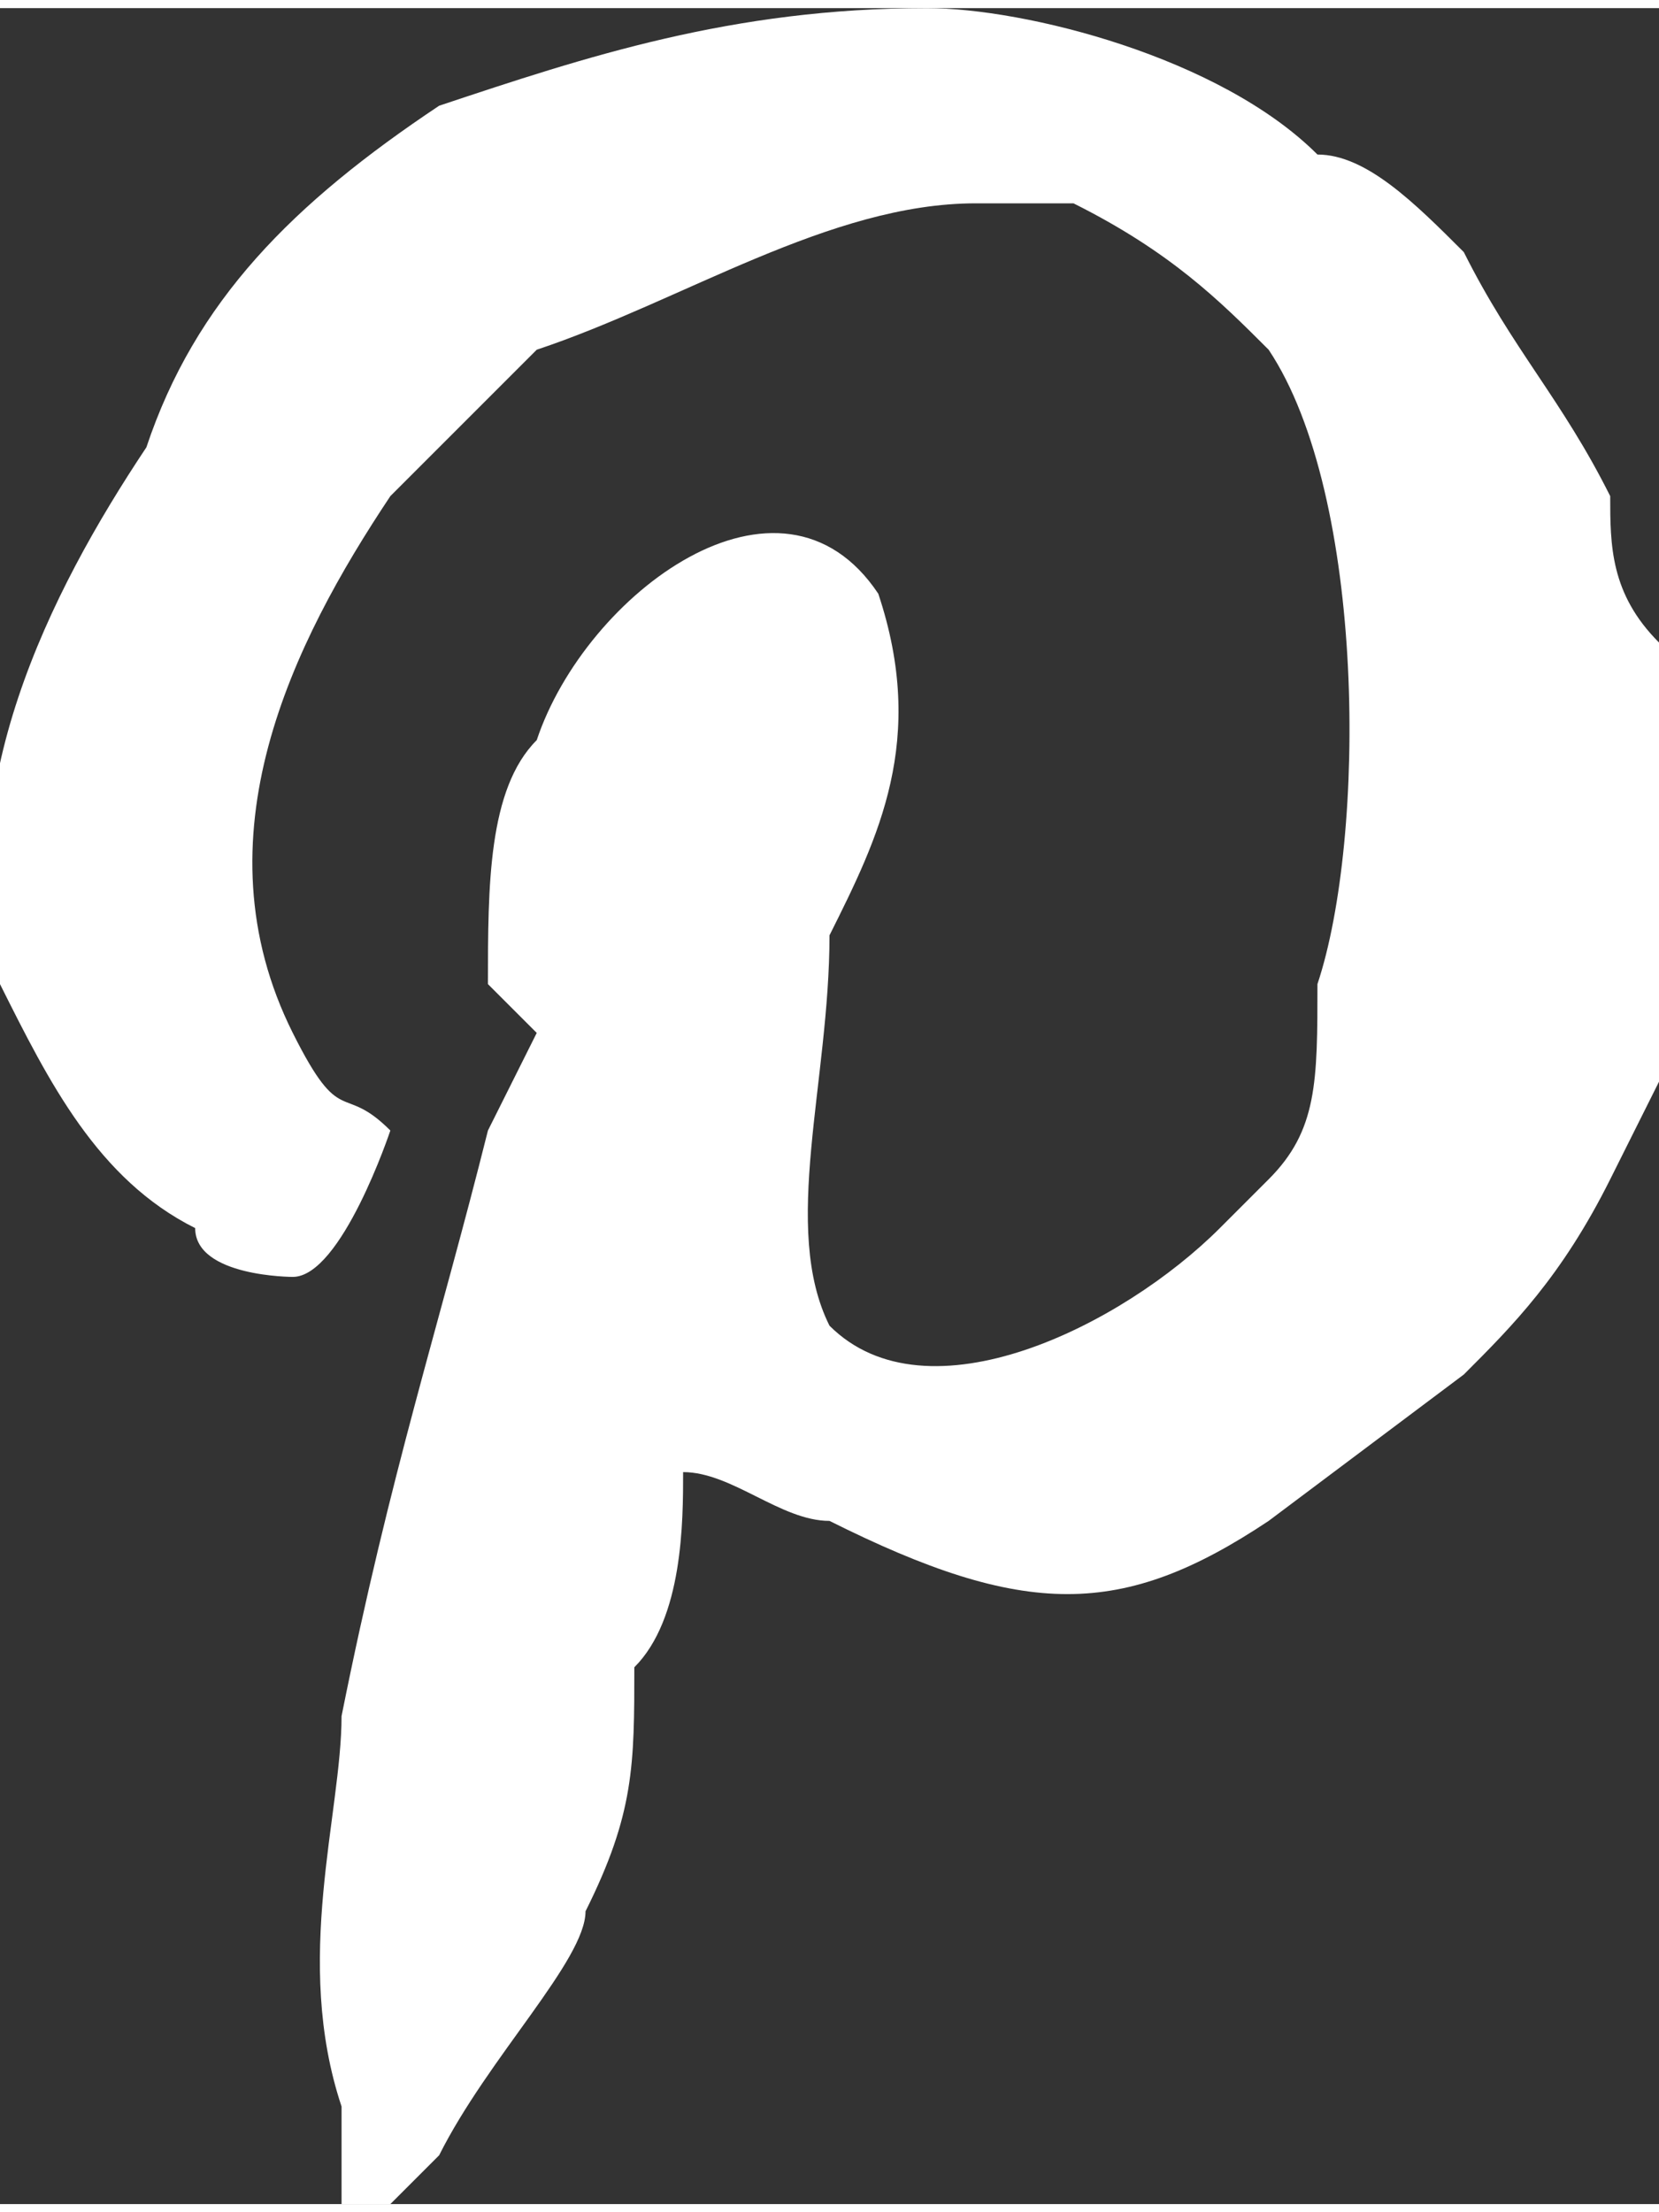 <?xml version="1.0" encoding="UTF-8"?>
<!DOCTYPE svg PUBLIC "-//W3C//DTD SVG 1.1//EN" "http://www.w3.org/Graphics/SVG/1.1/DTD/svg11.dtd">
<!-- Creator: CorelDRAW 2021 (64-Bit) -->
<svg xmlns="http://www.w3.org/2000/svg" xml:space="preserve" width="12px" height="16px" version="1.1" shape-rendering="geometricPrecision" text-rendering="geometricPrecision" image-rendering="optimizeQuality" fill-rule="evenodd" clip-rule="evenodd"
viewBox="0 0 340 450"
 xmlns:xlink="http://www.w3.org/1999/xlink"
 xmlns:xodm="http://www.corel.com/coreldraw/odm/2003">
 <rect x="0" y="0" width="340" height="450" fill="#333333" stroke="none"/>
 <g id="Layer_x0020_1">
  <path fill="white" d="M60 240zm0 0zm20 210l0 0c0,0 0,0 -10,0 0,-10 0,-10 0,-20 -10,-30 0,-60 0,-80 10,-50 20,-80 30,-120l10 -20c-10,-10 -10,-10 -10,-10 0,-20 0,-40 10,-50 10,-30 50,-60 70,-30 10,30 0,50 -10,70 0,30 -10,60 0,80 20,20 60,0 80,-20l10 -10c10,-10 10,-20 10,-40 10,-30 10,-100 -10,-130 -10,-10 -20,-20 -40,-30 -10,0 -20,0 -20,0 -30,0 -60,20 -90,30 -10,10 -20,20 -30,30 -20,30 -40,70 -20,110 10,20 10,10 20,20 0,0 -10,30 -20,30 0,0 -20,0 -20,-10 -20,-10 -30,-30 -40,-50 -10,-40 10,-80 30,-110 10,-30 30,-50 60,-70 30,-10 60,-20 100,-20 20,0 60,10 80,30 10,0 20,10 30,20 10,20 20,30 30,50 0,10 0,20 10,30 0,30 0,60 0,80 0,10 0,10 0,10l-10 20c-10,20 -20,30 -30,40l-40 30c-30,20 -50,20 -90,0 -10,0 -20,-10 -30,-10 0,10 0,30 -10,40 0,20 0,30 -10,50 0,10 -20,30 -30,50 0,0 -10,10 -10,10zm-20 -210zm-30 -120l30 120zm-30 -120l0 0c0,0 0,0 0,0zm0 0l0 0 0 0zm0 -10l0 10 0 -10zm0 0l0 0 0 0zm0 0c0,0 0,0 0,0 0,0 0,0 0,0l0 0zm260 -40l0 0c0,0 0,0 0,0z"/>
 </g>
</svg>
